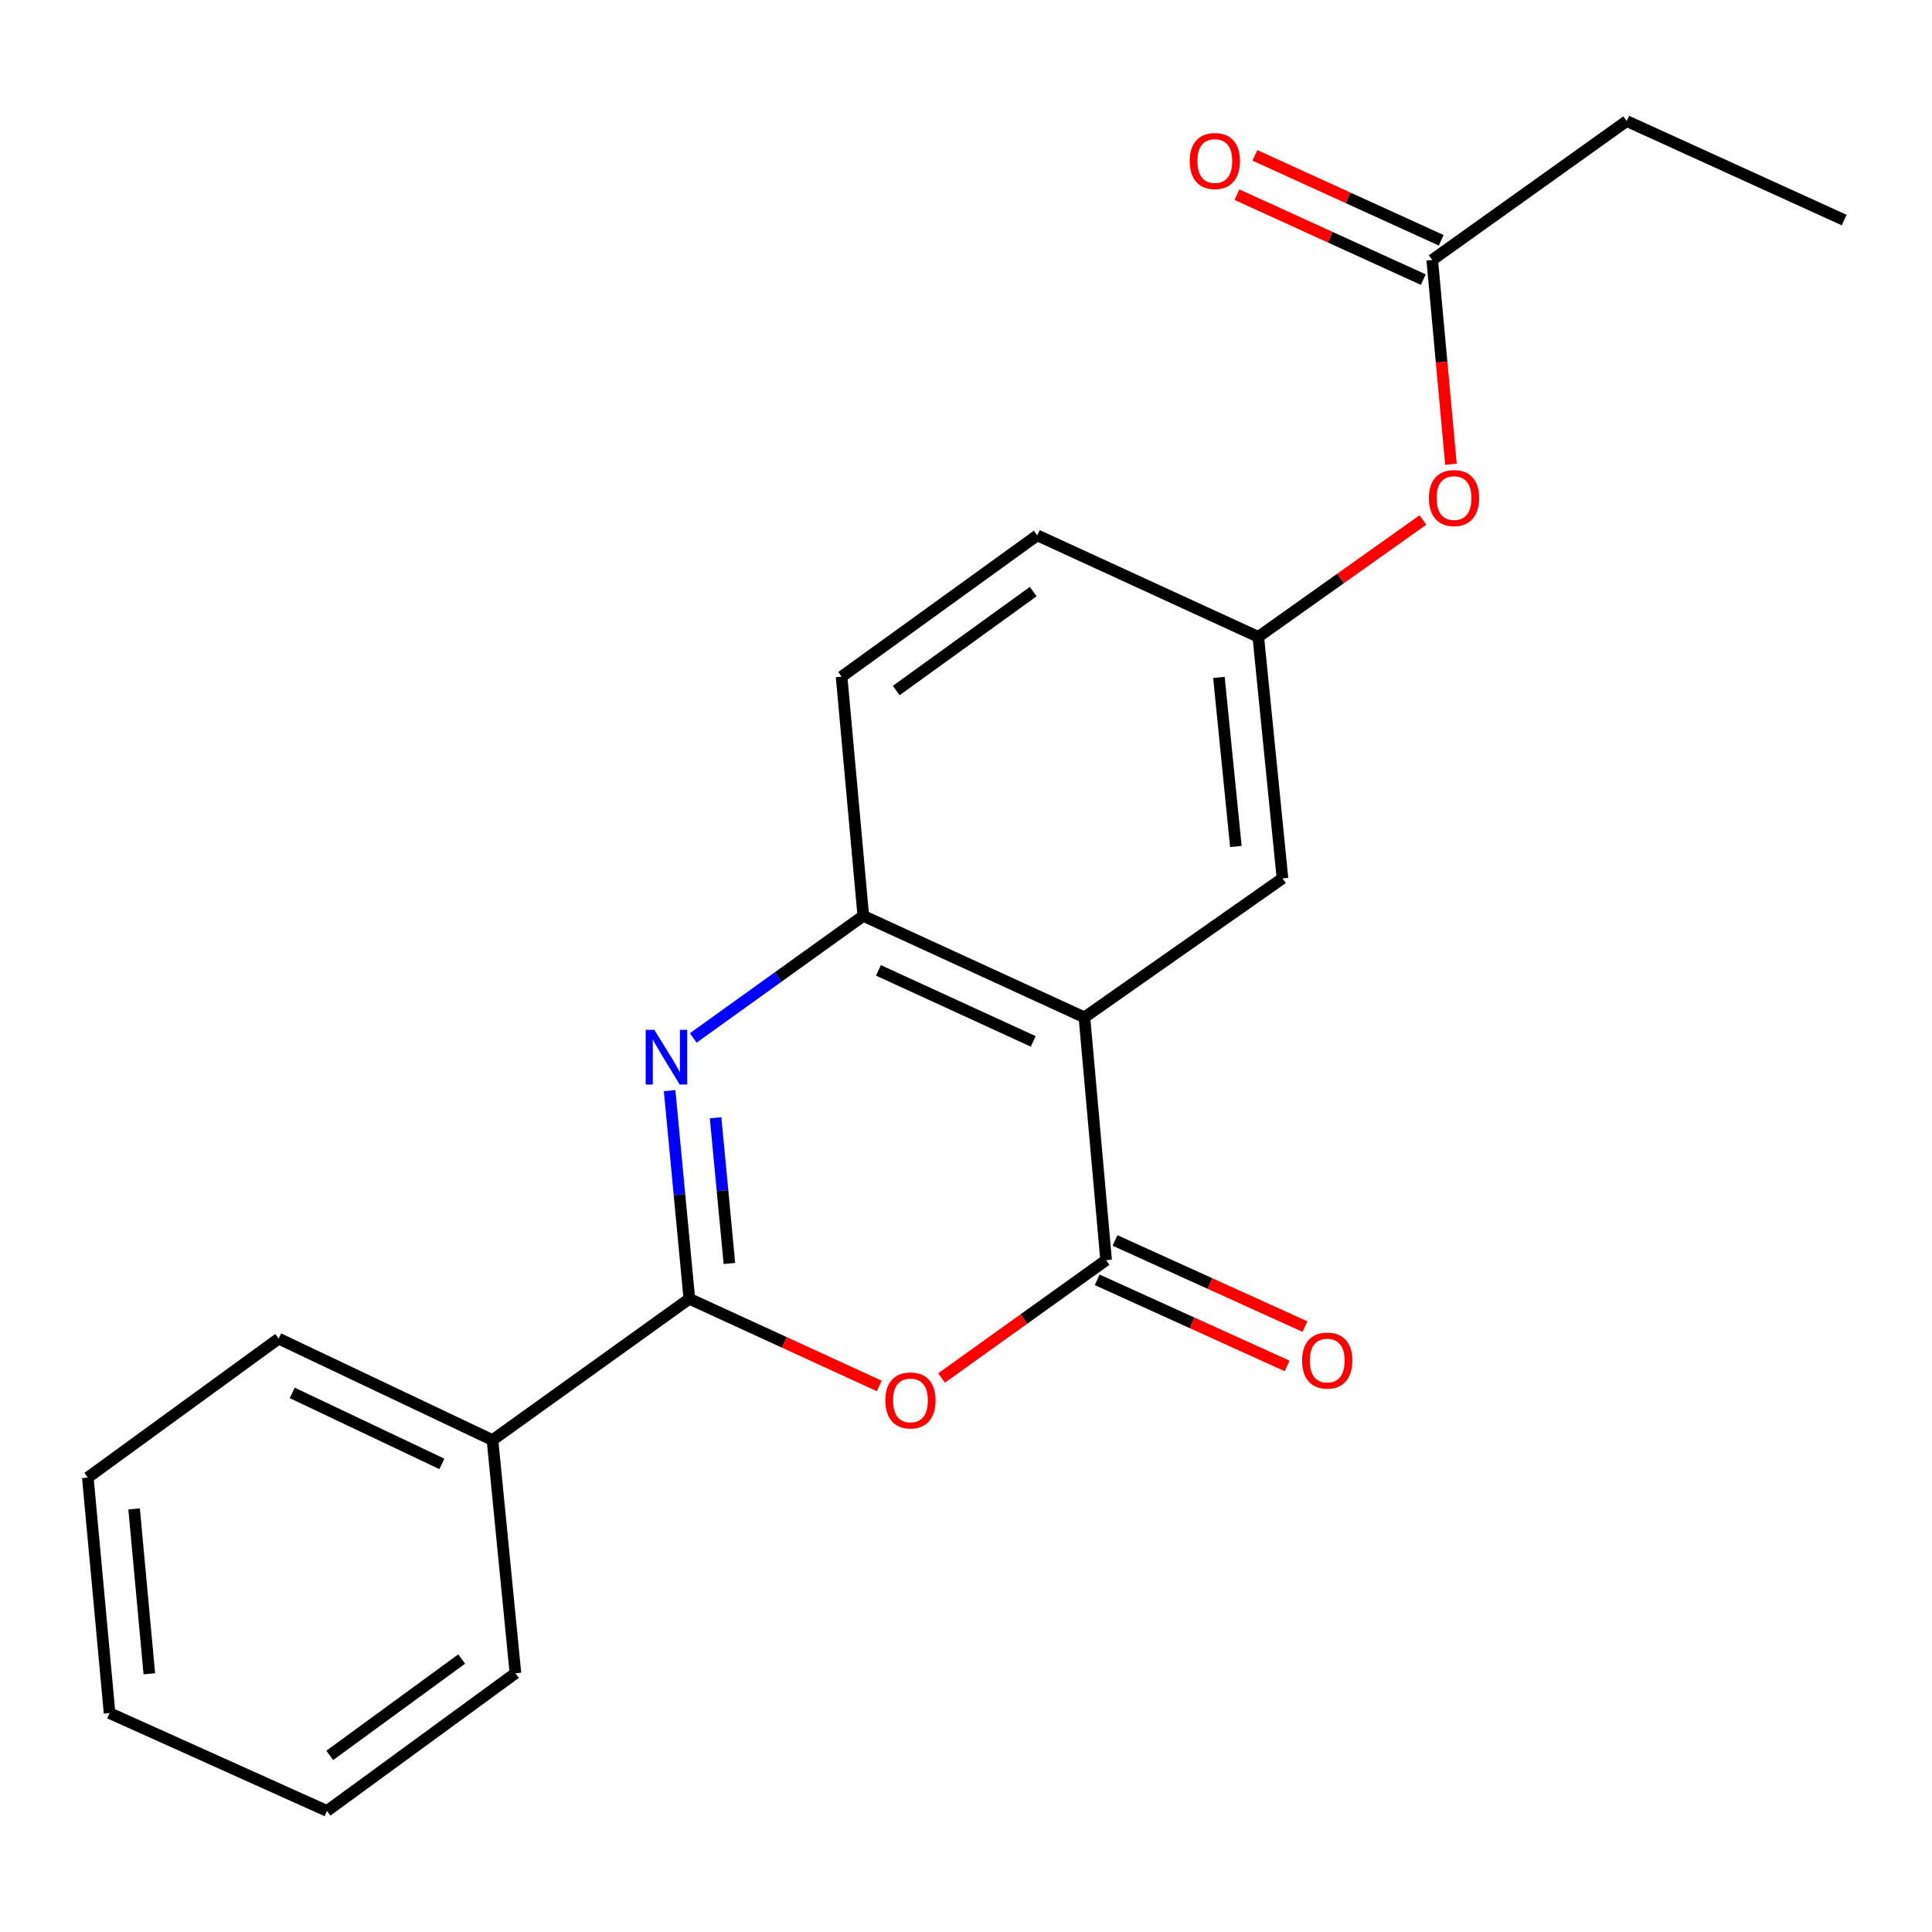 <?xml version='1.0' encoding='iso-8859-1'?>
<svg version='1.1' baseProfile='full'
              xmlns='http://www.w3.org/2000/svg'
                      xmlns:rdkit='http://www.rdkit.org/xml'
                      xmlns:xlink='http://www.w3.org/1999/xlink'
                  xml:space='preserve'
width='1000px' height='1000px' viewBox='0 0 1000 1000'>
<!-- END OF HEADER -->
<rect style='opacity:1.0;fill:#FFFFFF;stroke:none' width='1000' height='1000' x='0' y='0'> </rect>
<path class='bond-0' d='M 346.588,564.507 L 351.695,618.378' style='fill:none;fill-rule:evenodd;stroke:#0000FF;stroke-width:6px;stroke-linecap:butt;stroke-linejoin:miter;stroke-opacity:1' />
<path class='bond-0' d='M 351.695,618.378 L 356.802,672.25' style='fill:none;fill-rule:evenodd;stroke:#000000;stroke-width:6px;stroke-linecap:butt;stroke-linejoin:miter;stroke-opacity:1' />
<path class='bond-0' d='M 370.387,578.557 L 373.962,616.267' style='fill:none;fill-rule:evenodd;stroke:#0000FF;stroke-width:6px;stroke-linecap:butt;stroke-linejoin:miter;stroke-opacity:1' />
<path class='bond-0' d='M 373.962,616.267 L 377.537,653.978' style='fill:none;fill-rule:evenodd;stroke:#000000;stroke-width:6px;stroke-linecap:butt;stroke-linejoin:miter;stroke-opacity:1' />
<path class='bond-4' d='M 358.823,537.245 L 402.832,505.65' style='fill:none;fill-rule:evenodd;stroke:#0000FF;stroke-width:6px;stroke-linecap:butt;stroke-linejoin:miter;stroke-opacity:1' />
<path class='bond-4' d='M 402.832,505.65 L 446.841,474.054' style='fill:none;fill-rule:evenodd;stroke:#000000;stroke-width:6px;stroke-linecap:butt;stroke-linejoin:miter;stroke-opacity:1' />
<path class='bond-2' d='M 356.802,672.25 L 405.95,694.807' style='fill:none;fill-rule:evenodd;stroke:#000000;stroke-width:6px;stroke-linecap:butt;stroke-linejoin:miter;stroke-opacity:1' />
<path class='bond-2' d='M 405.95,694.807 L 455.098,717.364' style='fill:none;fill-rule:evenodd;stroke:#FF0000;stroke-width:6px;stroke-linecap:butt;stroke-linejoin:miter;stroke-opacity:1' />
<path class='bond-8' d='M 356.802,672.25 L 254.908,745.39' style='fill:none;fill-rule:evenodd;stroke:#000000;stroke-width:6px;stroke-linecap:butt;stroke-linejoin:miter;stroke-opacity:1' />
<path class='bond-1' d='M 572.519,652.244 L 561.298,526.579' style='fill:none;fill-rule:evenodd;stroke:#000000;stroke-width:6px;stroke-linecap:butt;stroke-linejoin:miter;stroke-opacity:1' />
<path class='bond-7' d='M 567.899,662.429 L 617.051,684.721' style='fill:none;fill-rule:evenodd;stroke:#000000;stroke-width:6px;stroke-linecap:butt;stroke-linejoin:miter;stroke-opacity:1' />
<path class='bond-7' d='M 617.051,684.721 L 666.202,707.012' style='fill:none;fill-rule:evenodd;stroke:#FF0000;stroke-width:6px;stroke-linecap:butt;stroke-linejoin:miter;stroke-opacity:1' />
<path class='bond-7' d='M 577.138,642.059 L 626.289,664.351' style='fill:none;fill-rule:evenodd;stroke:#000000;stroke-width:6px;stroke-linecap:butt;stroke-linejoin:miter;stroke-opacity:1' />
<path class='bond-7' d='M 626.289,664.351 L 675.44,686.642' style='fill:none;fill-rule:evenodd;stroke:#FF0000;stroke-width:6px;stroke-linecap:butt;stroke-linejoin:miter;stroke-opacity:1' />
<path class='bond-21' d='M 572.519,652.244 L 529.939,682.739' style='fill:none;fill-rule:evenodd;stroke:#000000;stroke-width:6px;stroke-linecap:butt;stroke-linejoin:miter;stroke-opacity:1' />
<path class='bond-21' d='M 529.939,682.739 L 487.36,713.234' style='fill:none;fill-rule:evenodd;stroke:#FF0000;stroke-width:6px;stroke-linecap:butt;stroke-linejoin:miter;stroke-opacity:1' />
<path class='bond-3' d='M 561.298,526.579 L 446.841,474.054' style='fill:none;fill-rule:evenodd;stroke:#000000;stroke-width:6px;stroke-linecap:butt;stroke-linejoin:miter;stroke-opacity:1' />
<path class='bond-3' d='M 534.8,539.029 L 454.681,502.262' style='fill:none;fill-rule:evenodd;stroke:#000000;stroke-width:6px;stroke-linecap:butt;stroke-linejoin:miter;stroke-opacity:1' />
<path class='bond-5' d='M 561.298,526.579 L 663.813,454.657' style='fill:none;fill-rule:evenodd;stroke:#000000;stroke-width:6px;stroke-linecap:butt;stroke-linejoin:miter;stroke-opacity:1' />
<path class='bond-11' d='M 446.841,474.054 L 435.608,350.253' style='fill:none;fill-rule:evenodd;stroke:#000000;stroke-width:6px;stroke-linecap:butt;stroke-linejoin:miter;stroke-opacity:1' />
<path class='bond-22' d='M 663.813,454.657 L 651.287,329.639' style='fill:none;fill-rule:evenodd;stroke:#000000;stroke-width:6px;stroke-linecap:butt;stroke-linejoin:miter;stroke-opacity:1' />
<path class='bond-22' d='M 639.678,438.134 L 630.911,350.621' style='fill:none;fill-rule:evenodd;stroke:#000000;stroke-width:6px;stroke-linecap:butt;stroke-linejoin:miter;stroke-opacity:1' />
<path class='bond-6' d='M 741.327,134.549 L 746.165,187.427' style='fill:none;fill-rule:evenodd;stroke:#000000;stroke-width:6px;stroke-linecap:butt;stroke-linejoin:miter;stroke-opacity:1' />
<path class='bond-6' d='M 746.165,187.427 L 751.004,240.305' style='fill:none;fill-rule:evenodd;stroke:#FF0000;stroke-width:6px;stroke-linecap:butt;stroke-linejoin:miter;stroke-opacity:1' />
<path class='bond-12' d='M 745.964,124.373 L 697.745,102.398' style='fill:none;fill-rule:evenodd;stroke:#000000;stroke-width:6px;stroke-linecap:butt;stroke-linejoin:miter;stroke-opacity:1' />
<path class='bond-12' d='M 697.745,102.398 L 649.525,80.424' style='fill:none;fill-rule:evenodd;stroke:#FF0000;stroke-width:6px;stroke-linecap:butt;stroke-linejoin:miter;stroke-opacity:1' />
<path class='bond-12' d='M 736.689,144.726 L 688.47,122.751' style='fill:none;fill-rule:evenodd;stroke:#000000;stroke-width:6px;stroke-linecap:butt;stroke-linejoin:miter;stroke-opacity:1' />
<path class='bond-12' d='M 688.47,122.751 L 640.25,100.777' style='fill:none;fill-rule:evenodd;stroke:#FF0000;stroke-width:6px;stroke-linecap:butt;stroke-linejoin:miter;stroke-opacity:1' />
<path class='bond-14' d='M 741.327,134.549 L 841.99,62.665' style='fill:none;fill-rule:evenodd;stroke:#000000;stroke-width:6px;stroke-linecap:butt;stroke-linejoin:miter;stroke-opacity:1' />
<path class='bond-15' d='M 254.908,745.39 L 144.242,692.877' style='fill:none;fill-rule:evenodd;stroke:#000000;stroke-width:6px;stroke-linecap:butt;stroke-linejoin:miter;stroke-opacity:1' />
<path class='bond-15' d='M 228.72,757.72 L 151.253,720.962' style='fill:none;fill-rule:evenodd;stroke:#000000;stroke-width:6px;stroke-linecap:butt;stroke-linejoin:miter;stroke-opacity:1' />
<path class='bond-16' d='M 254.908,745.39 L 266.788,866.072' style='fill:none;fill-rule:evenodd;stroke:#000000;stroke-width:6px;stroke-linecap:butt;stroke-linejoin:miter;stroke-opacity:1' />
<path class='bond-9' d='M 651.287,329.639 L 536.893,277.101' style='fill:none;fill-rule:evenodd;stroke:#000000;stroke-width:6px;stroke-linecap:butt;stroke-linejoin:miter;stroke-opacity:1' />
<path class='bond-10' d='M 651.287,329.639 L 693.889,299.395' style='fill:none;fill-rule:evenodd;stroke:#000000;stroke-width:6px;stroke-linecap:butt;stroke-linejoin:miter;stroke-opacity:1' />
<path class='bond-10' d='M 693.889,299.395 L 736.491,269.151' style='fill:none;fill-rule:evenodd;stroke:#FF0000;stroke-width:6px;stroke-linecap:butt;stroke-linejoin:miter;stroke-opacity:1' />
<path class='bond-13' d='M 435.608,350.253 L 536.893,277.101' style='fill:none;fill-rule:evenodd;stroke:#000000;stroke-width:6px;stroke-linecap:butt;stroke-linejoin:miter;stroke-opacity:1' />
<path class='bond-13' d='M 463.897,357.413 L 534.796,306.206' style='fill:none;fill-rule:evenodd;stroke:#000000;stroke-width:6px;stroke-linecap:butt;stroke-linejoin:miter;stroke-opacity:1' />
<path class='bond-17' d='M 841.99,62.665 L 954.545,113.91' style='fill:none;fill-rule:evenodd;stroke:#000000;stroke-width:6px;stroke-linecap:butt;stroke-linejoin:miter;stroke-opacity:1' />
<path class='bond-18' d='M 144.242,692.877 L 45.455,764.775' style='fill:none;fill-rule:evenodd;stroke:#000000;stroke-width:6px;stroke-linecap:butt;stroke-linejoin:miter;stroke-opacity:1' />
<path class='bond-19' d='M 266.788,866.072 L 169.255,937.335' style='fill:none;fill-rule:evenodd;stroke:#000000;stroke-width:6px;stroke-linecap:butt;stroke-linejoin:miter;stroke-opacity:1' />
<path class='bond-19' d='M 238.962,858.702 L 170.69,908.586' style='fill:none;fill-rule:evenodd;stroke:#000000;stroke-width:6px;stroke-linecap:butt;stroke-linejoin:miter;stroke-opacity:1' />
<path class='bond-23' d='M 45.455,764.775 L 56.713,886.699' style='fill:none;fill-rule:evenodd;stroke:#000000;stroke-width:6px;stroke-linecap:butt;stroke-linejoin:miter;stroke-opacity:1' />
<path class='bond-23' d='M 69.415,781.007 L 77.296,866.354' style='fill:none;fill-rule:evenodd;stroke:#000000;stroke-width:6px;stroke-linecap:butt;stroke-linejoin:miter;stroke-opacity:1' />
<path class='bond-20' d='M 169.255,937.335 L 56.713,886.699' style='fill:none;fill-rule:evenodd;stroke:#000000;stroke-width:6px;stroke-linecap:butt;stroke-linejoin:miter;stroke-opacity:1' />
<path  class='atom-0' d='M 338.688 533.047
L 347.968 548.047
Q 348.888 549.527, 350.368 552.207
Q 351.848 554.887, 351.928 555.047
L 351.928 533.047
L 355.688 533.047
L 355.688 561.367
L 351.808 561.367
L 341.848 544.967
Q 340.688 543.047, 339.448 540.847
Q 338.248 538.647, 337.888 537.967
L 337.888 561.367
L 334.208 561.367
L 334.208 533.047
L 338.688 533.047
' fill='#0000FF'/>
<path  class='atom-3' d='M 458.246 724.855
Q 458.246 718.055, 461.606 714.255
Q 464.966 710.455, 471.246 710.455
Q 477.526 710.455, 480.886 714.255
Q 484.246 718.055, 484.246 724.855
Q 484.246 731.735, 480.846 735.655
Q 477.446 739.535, 471.246 739.535
Q 465.006 739.535, 461.606 735.655
Q 458.246 731.775, 458.246 724.855
M 471.246 736.335
Q 475.566 736.335, 477.886 733.455
Q 480.246 730.535, 480.246 724.855
Q 480.246 719.295, 477.886 716.495
Q 475.566 713.655, 471.246 713.655
Q 466.926 713.655, 464.566 716.455
Q 462.246 719.255, 462.246 724.855
Q 462.246 730.575, 464.566 733.455
Q 466.926 736.335, 471.246 736.335
' fill='#FF0000'/>
<path  class='atom-8' d='M 673.963 704.228
Q 673.963 697.428, 677.323 693.628
Q 680.683 689.828, 686.963 689.828
Q 693.243 689.828, 696.603 693.628
Q 699.963 697.428, 699.963 704.228
Q 699.963 711.108, 696.563 715.028
Q 693.163 718.908, 686.963 718.908
Q 680.723 718.908, 677.323 715.028
Q 673.963 711.148, 673.963 704.228
M 686.963 715.708
Q 691.283 715.708, 693.603 712.828
Q 695.963 709.908, 695.963 704.228
Q 695.963 698.668, 693.603 695.868
Q 691.283 693.028, 686.963 693.028
Q 682.643 693.028, 680.283 695.828
Q 677.963 698.628, 677.963 704.228
Q 677.963 709.948, 680.283 712.828
Q 682.643 715.708, 686.963 715.708
' fill='#FF0000'/>
<path  class='atom-11' d='M 739.597 257.797
Q 739.597 250.997, 742.957 247.197
Q 746.317 243.397, 752.597 243.397
Q 758.877 243.397, 762.237 247.197
Q 765.597 250.997, 765.597 257.797
Q 765.597 264.677, 762.197 268.597
Q 758.797 272.477, 752.597 272.477
Q 746.357 272.477, 742.957 268.597
Q 739.597 264.717, 739.597 257.797
M 752.597 269.277
Q 756.917 269.277, 759.237 266.397
Q 761.597 263.477, 761.597 257.797
Q 761.597 252.237, 759.237 249.437
Q 756.917 246.597, 752.597 246.597
Q 748.277 246.597, 745.917 249.397
Q 743.597 252.197, 743.597 257.797
Q 743.597 263.517, 745.917 266.397
Q 748.277 269.277, 752.597 269.277
' fill='#FF0000'/>
<path  class='atom-13' d='M 615.796 83.347
Q 615.796 76.547, 619.156 72.747
Q 622.516 68.947, 628.796 68.947
Q 635.076 68.947, 638.436 72.747
Q 641.796 76.547, 641.796 83.347
Q 641.796 90.227, 638.396 94.147
Q 634.996 98.027, 628.796 98.027
Q 622.556 98.027, 619.156 94.147
Q 615.796 90.267, 615.796 83.347
M 628.796 94.827
Q 633.116 94.827, 635.436 91.947
Q 637.796 89.027, 637.796 83.347
Q 637.796 77.787, 635.436 74.987
Q 633.116 72.147, 628.796 72.147
Q 624.476 72.147, 622.116 74.947
Q 619.796 77.747, 619.796 83.347
Q 619.796 89.067, 622.116 91.947
Q 624.476 94.827, 628.796 94.827
' fill='#FF0000'/>
</svg>
